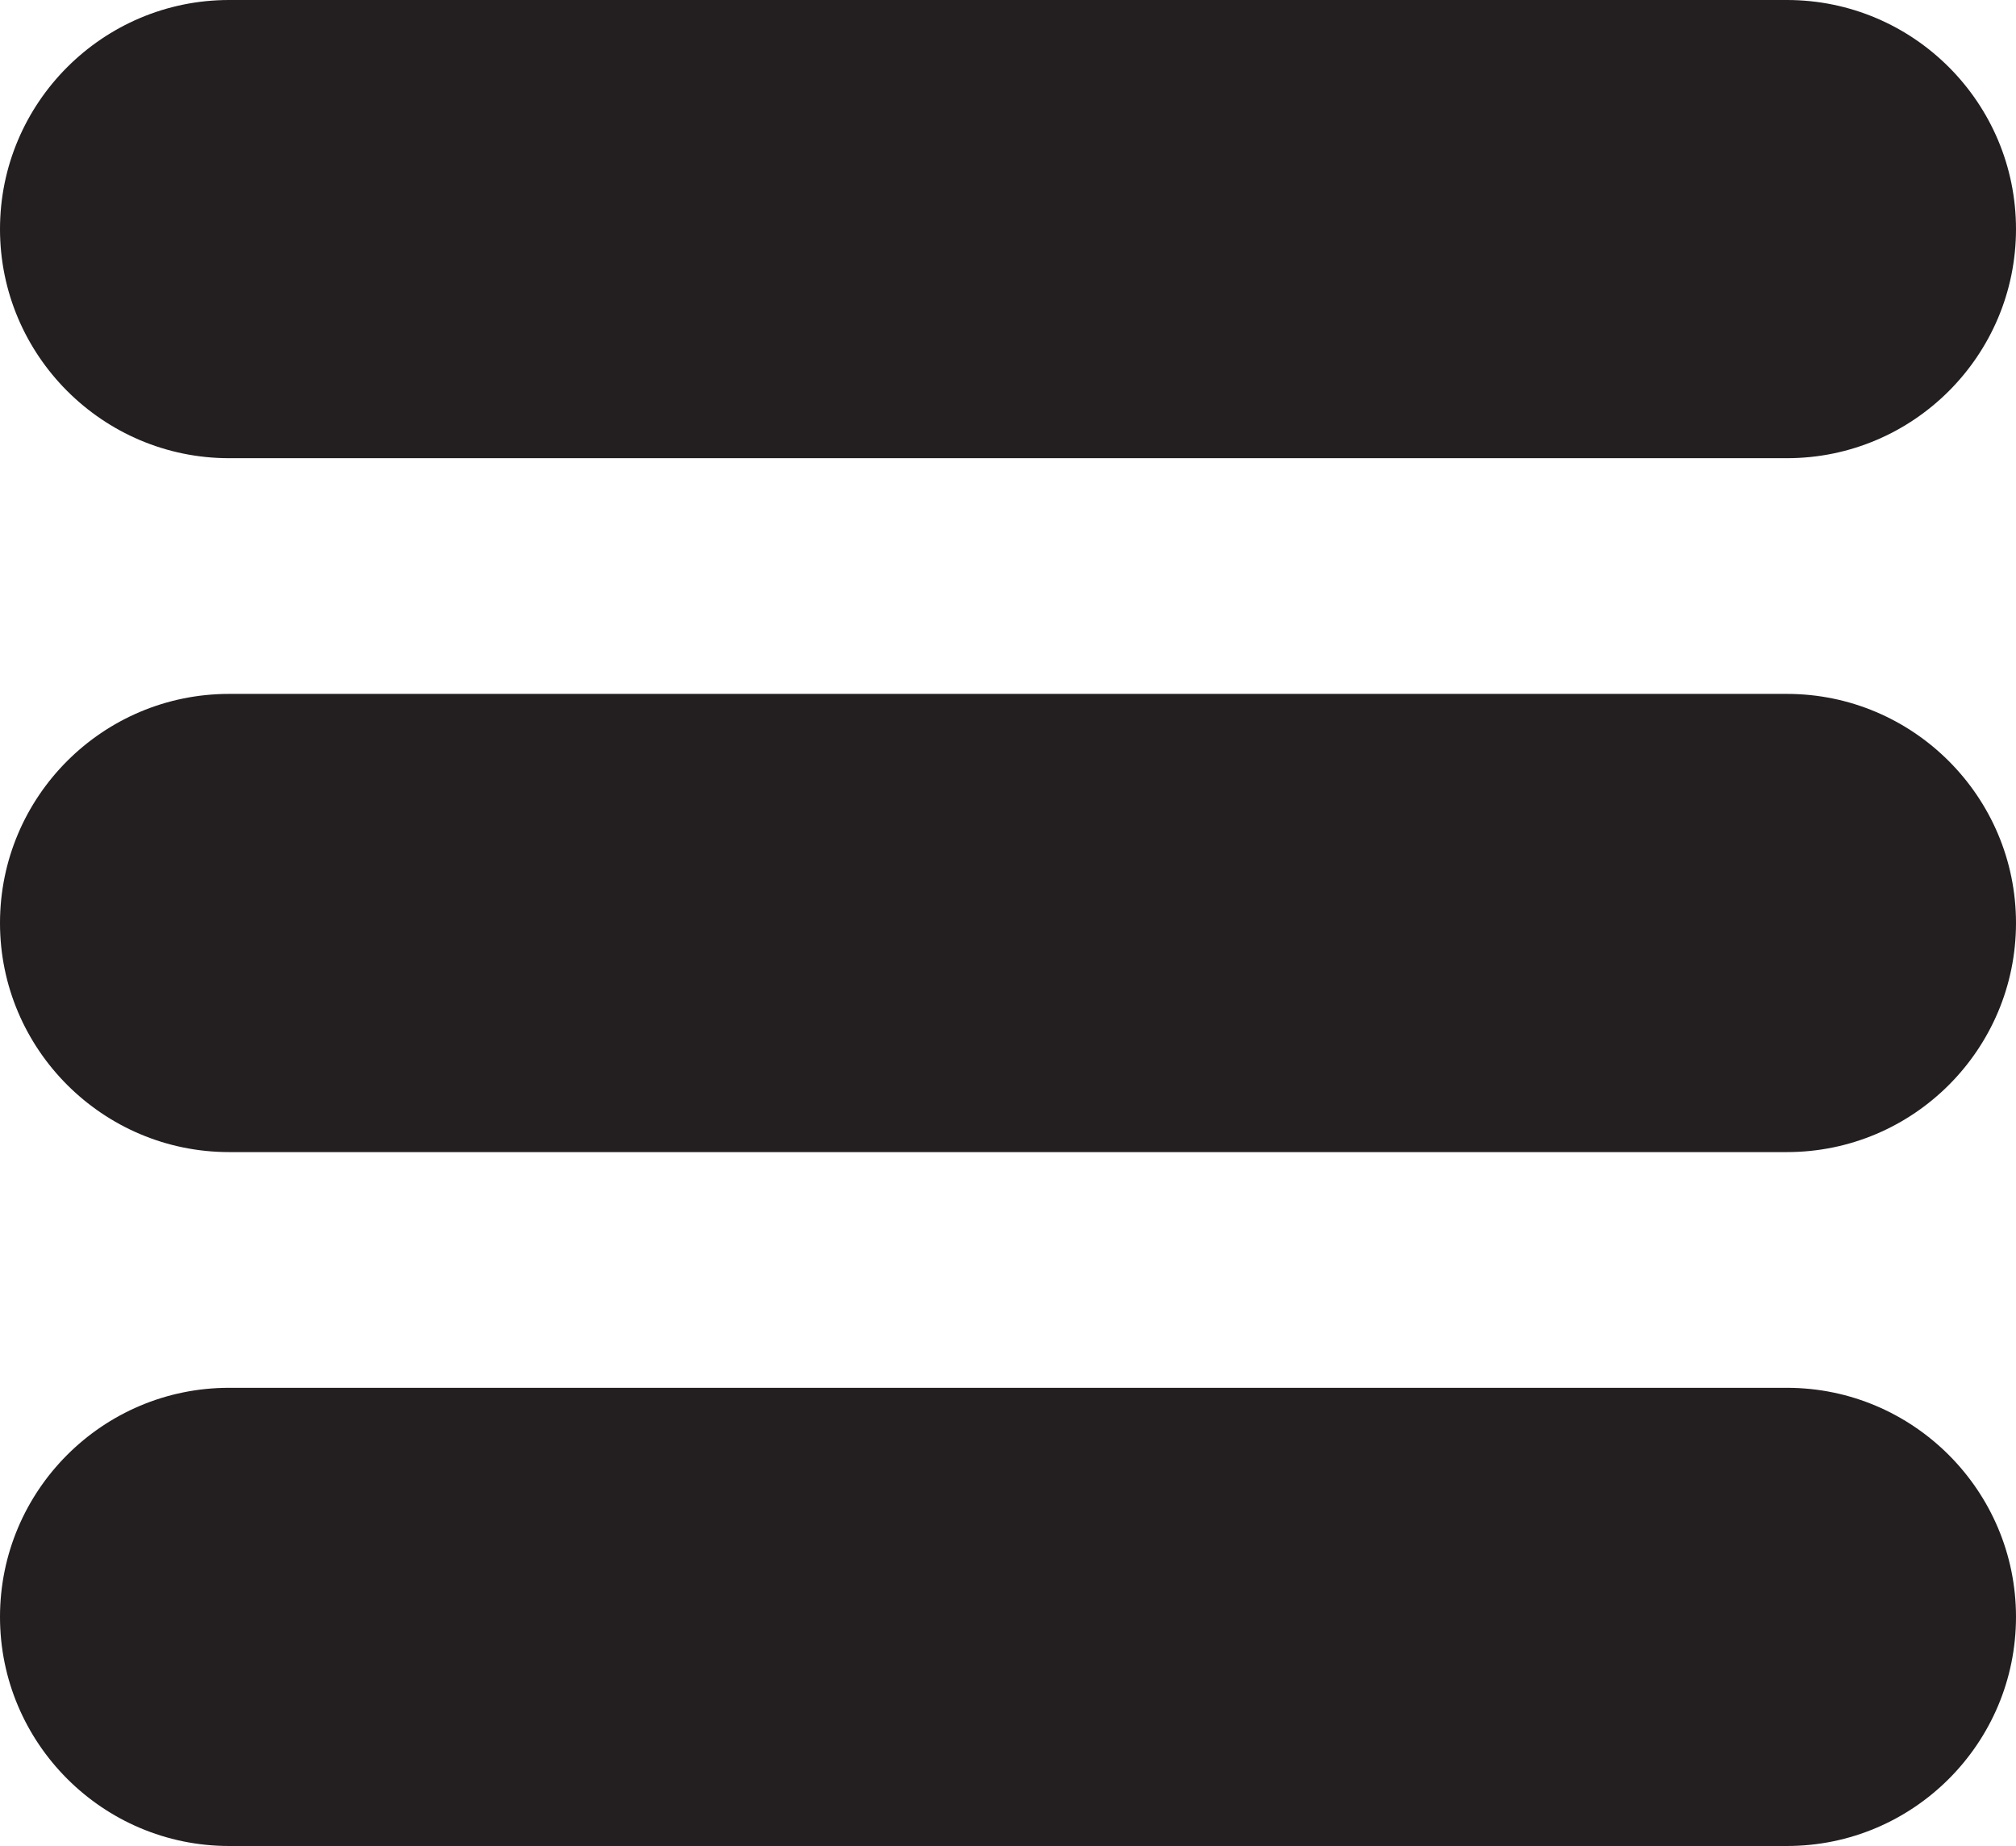 <?xml version="1.0" encoding="UTF-8"?>
<svg id="Layer_2" data-name="Layer 2" xmlns="http://www.w3.org/2000/svg" xmlns:xlink="http://www.w3.org/1999/xlink" viewBox="0 0 67.06 61.4">
  <defs>
    <style>
      .cls-1 {
        clip-path: url(#clippath);
      }

      .cls-2 {
        fill: none;
      }

      .cls-2, .cls-3 {
        stroke-width: 0px;
      }

      .cls-3 {
        fill: #231f20;
      }
    </style>
    <clipPath id="clippath">
      <rect class="cls-2" x="0" width="67.06" height="61.4"/>
    </clipPath>
  </defs>
  <g id="Layer_1-2" data-name="Layer 1">
    <g class="cls-1">
      <path class="cls-3" d="M7.62,15.24h51.82c4.21,0,7.62-3.42,7.62-7.62S63.65,0,59.44,0H7.62C3.42,0,0,3.42,0,7.62s3.42,7.62,7.62,7.62"/>
      <path class="cls-3" d="M7.62,38.32h51.82c4.21,0,7.62-3.42,7.62-7.62s-3.42-7.62-7.62-7.62H7.62c-4.21,0-7.62,3.42-7.62,7.62s3.42,7.62,7.62,7.62"/>
      <path class="cls-3" d="M7.62,61.4h51.82c4.21,0,7.62-3.42,7.62-7.62s-3.42-7.62-7.62-7.62H7.62c-4.21,0-7.62,3.42-7.62,7.62s3.42,7.62,7.62,7.62"/>
    </g>
  </g>
</svg>